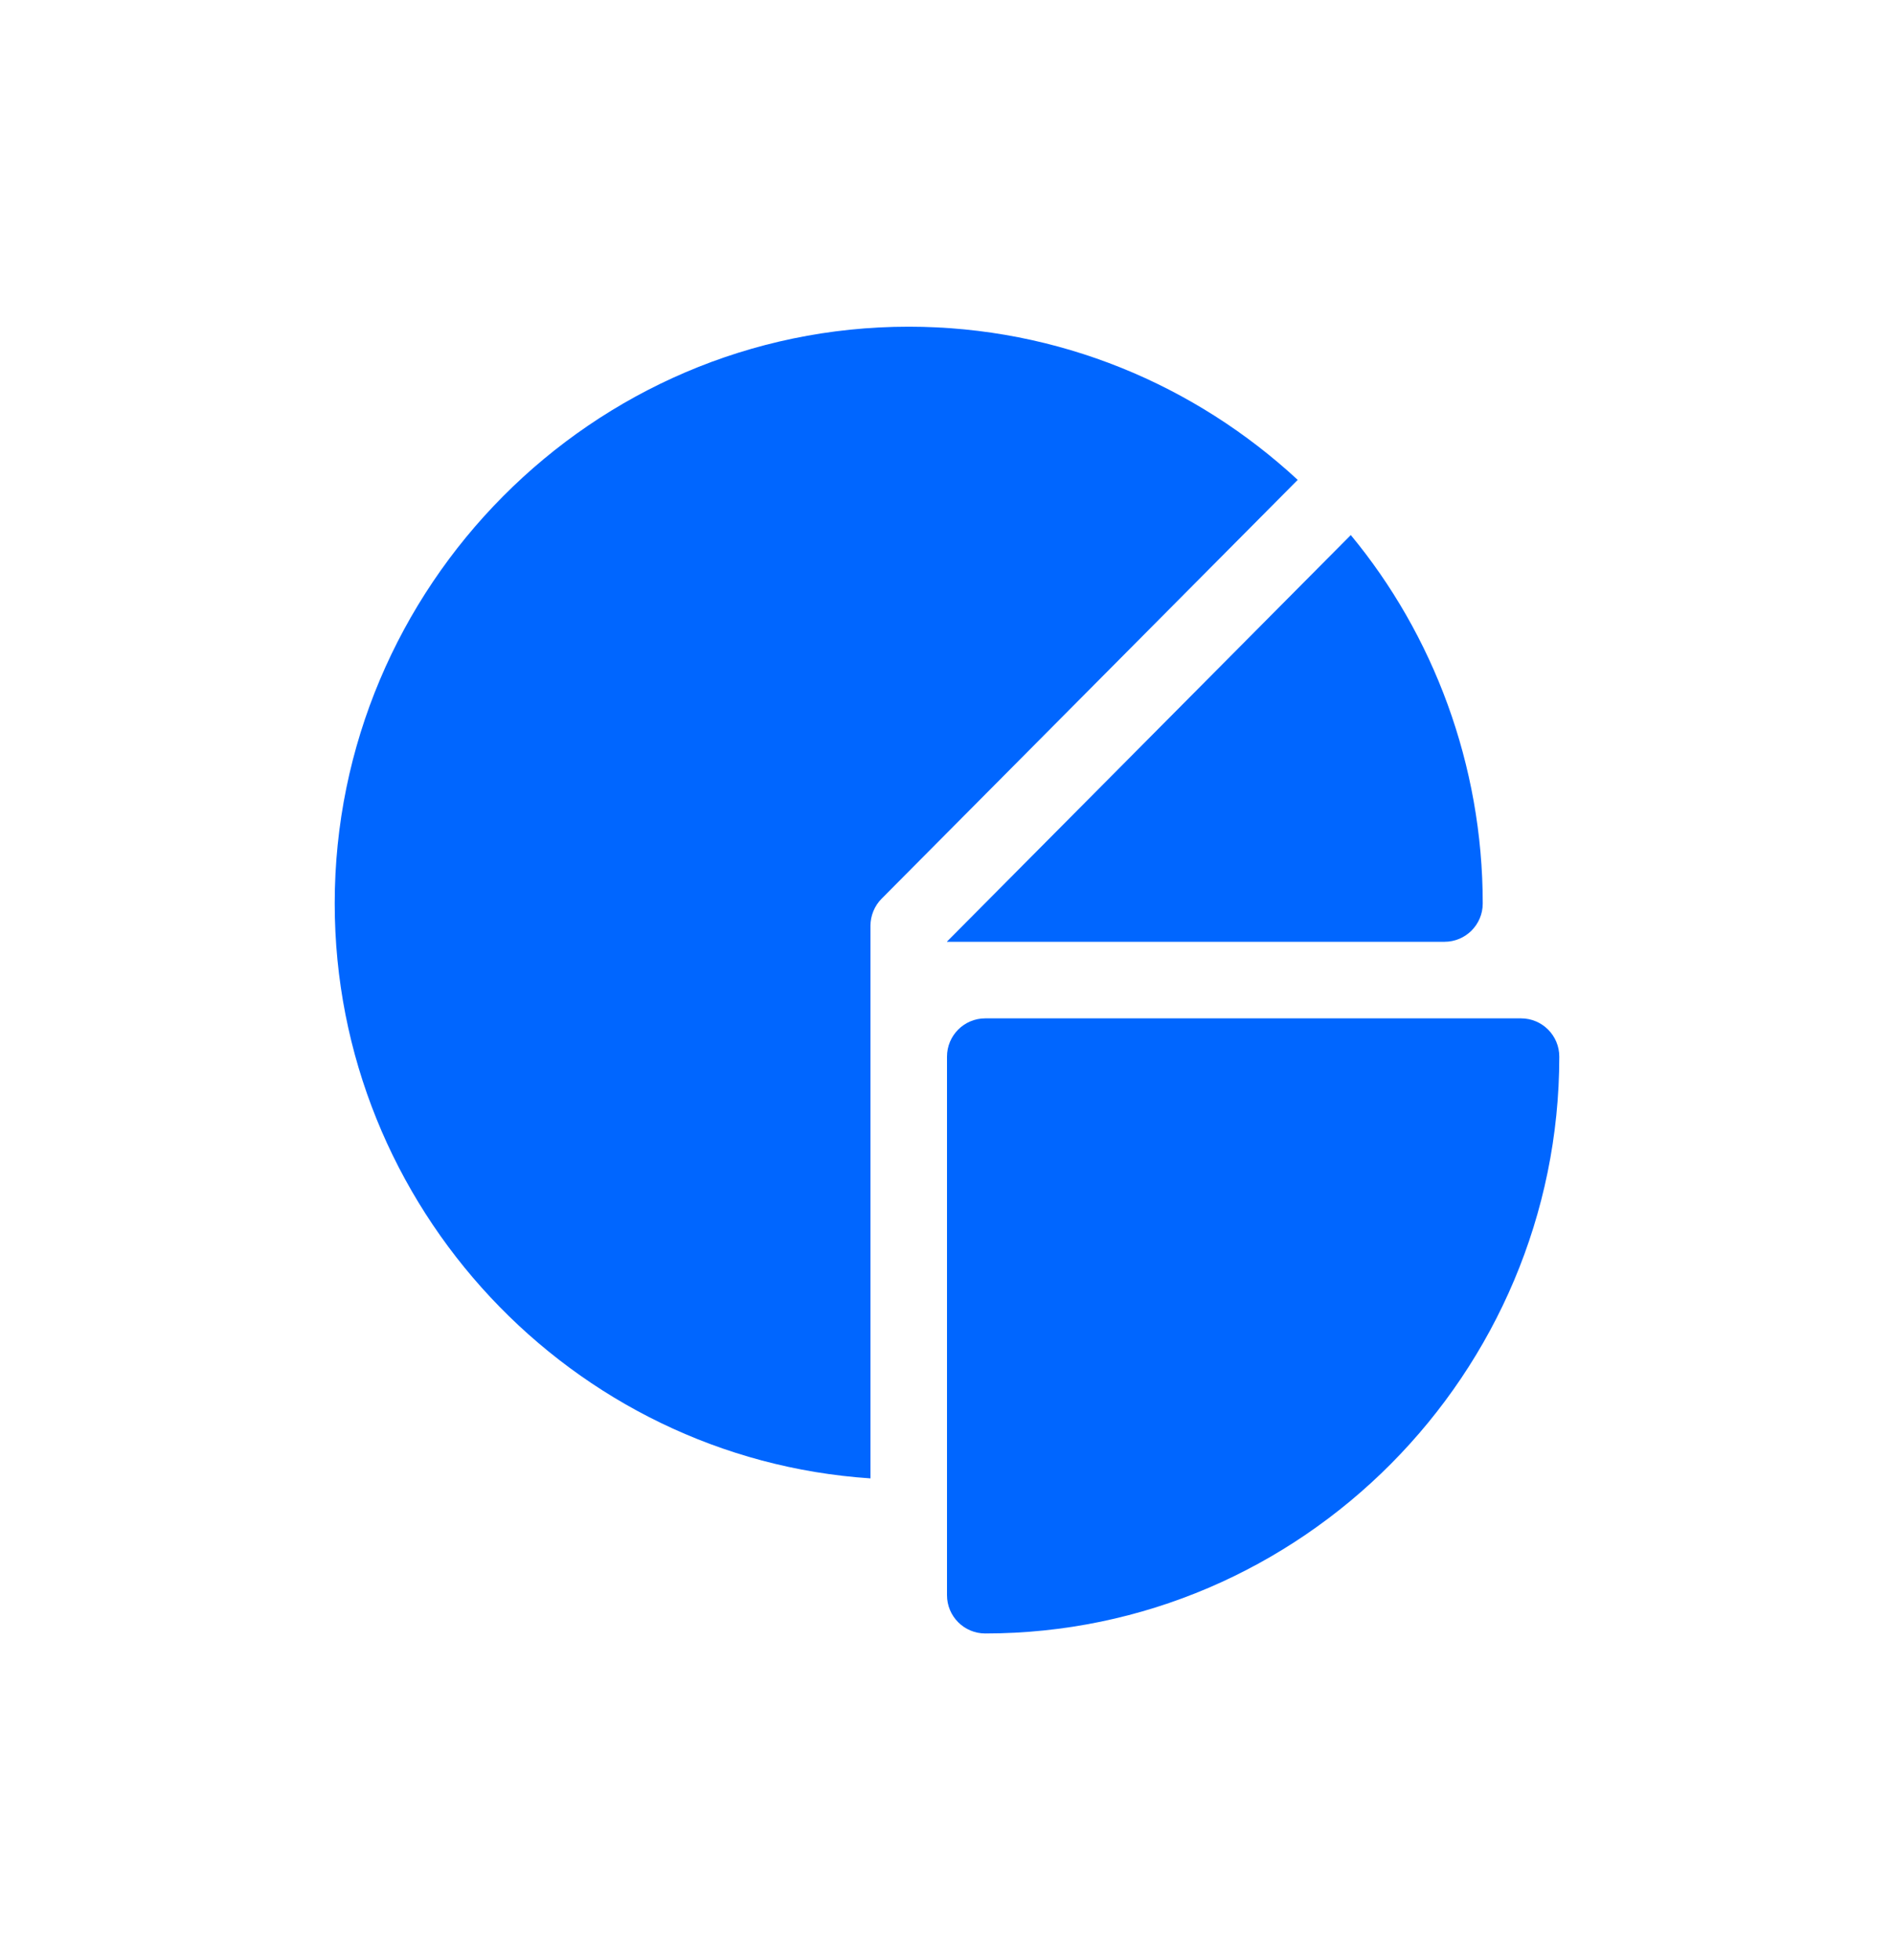 <svg width="58" height="60" viewBox="0 0 58 60" fill="none" xmlns="http://www.w3.org/2000/svg">
<g filter="url(#filter0_d)">
<path d="M46.578 26.172H30.172C29.524 26.172 29 26.696 29 27.344V43.828C29 44.476 29.524 45 30.172 45C39.865 45 47.75 37.037 47.75 27.344C47.75 26.696 47.226 26.172 46.578 26.172Z" fill="#0066FF"/>
<path d="M27.828 5C18.135 5 10.25 12.963 10.25 22.656C10.25 31.954 17.51 39.646 26.656 40.253V23.336C26.656 23.183 26.687 23.032 26.746 22.888C26.806 22.744 26.892 22.614 27.001 22.506L39.74 9.689C36.605 6.789 32.426 5 27.828 5Z" fill="#0066FF"/>
<path d="M41.365 11.378L29 23.821V23.828H44.234C44.882 23.828 45.406 23.304 45.406 22.656C45.406 18.404 43.887 14.422 41.365 11.378Z" fill="#0066FF"/>
</g>
<defs>
<filter id="filter0_d" x="-1" y="0" width="60" height="60" filterUnits="userSpaceOnUse" color-interpolation-filters="sRGB">
<feFlood flood-opacity="0" result="BackgroundImageFix"/>
<feColorMatrix in="SourceAlpha" type="matrix" values="0 0 0 0 0 0 0 0 0 0 0 0 0 0 0 0 0 0 127 0"/>
<feOffset dy="5"/>
<feGaussianBlur stdDeviation="5"/>
<feColorMatrix type="matrix" values="0 0 0 0 0 0 0 0 0 0.4 0 0 0 0 1 0 0 0 0.5 0"/>
<feBlend mode="normal" in2="BackgroundImageFix" result="effect1_dropShadow"/>
<feBlend mode="normal" in="SourceGraphic" in2="effect1_dropShadow" result="shape"/>
</filter>
</defs>
</svg>
